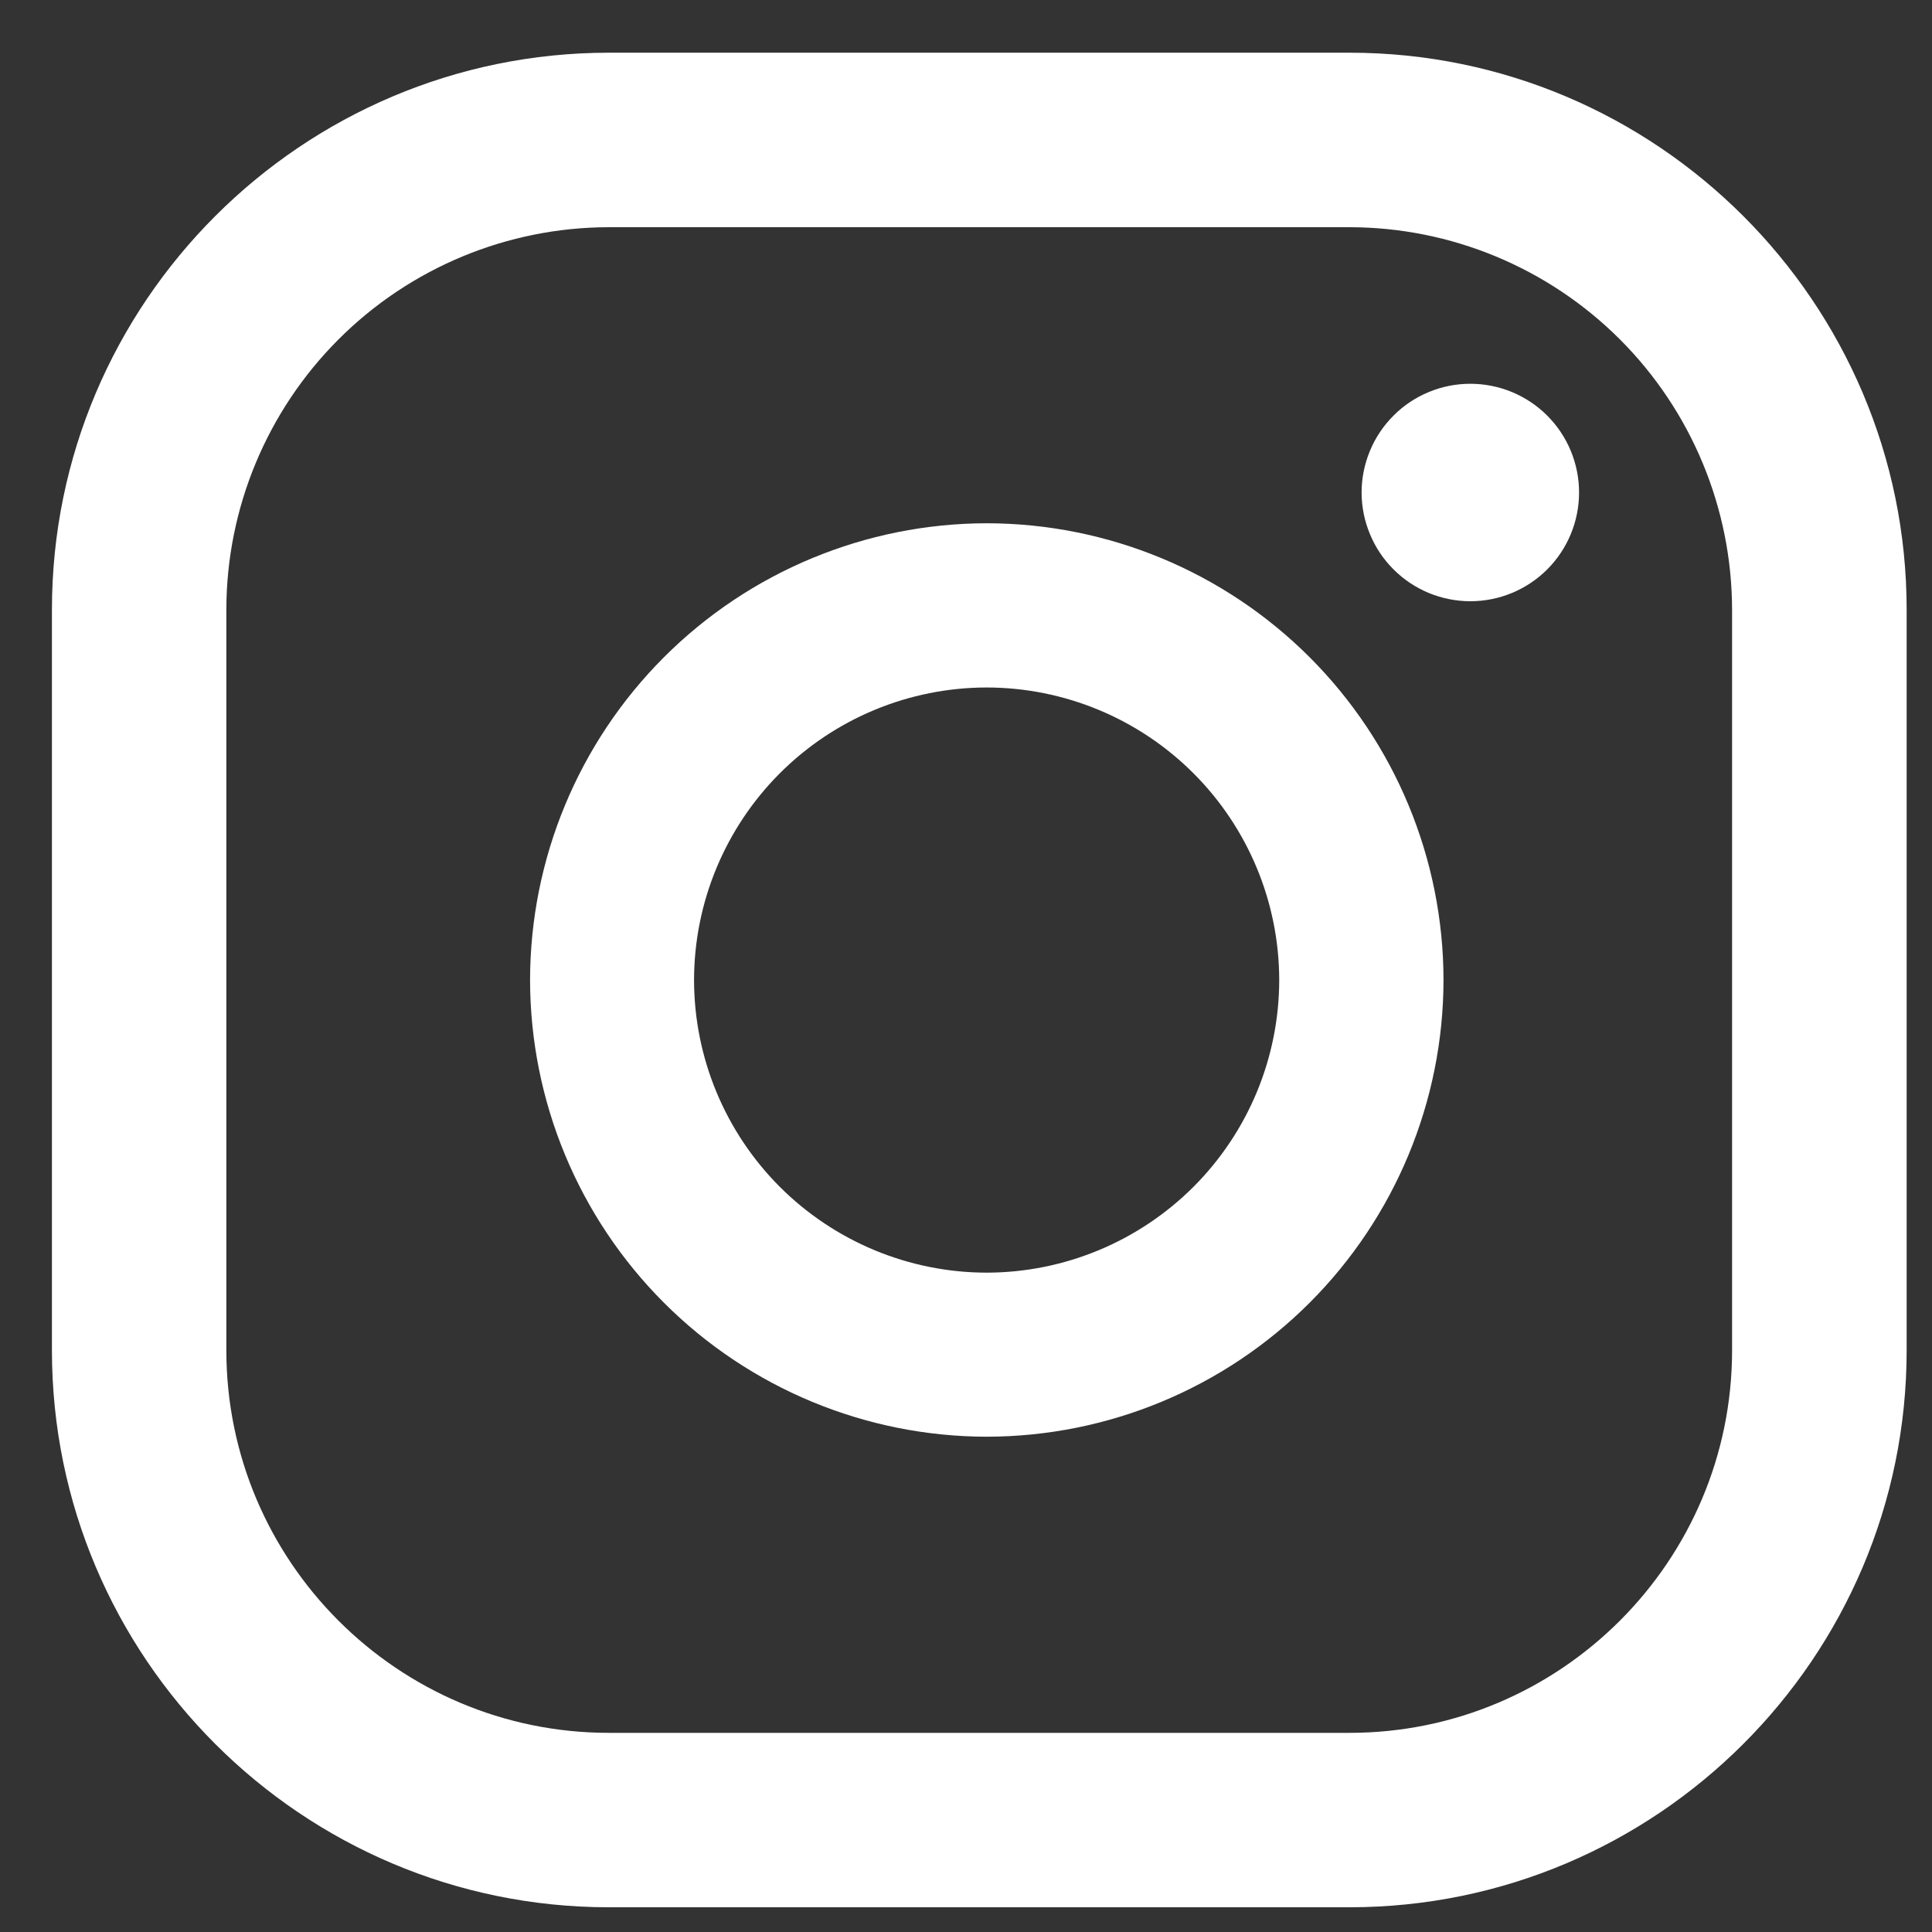 <svg width="25" height="25" viewBox="0 0 25 25" fill="none" xmlns="http://www.w3.org/2000/svg">
<rect x="0" y="0" width="25" height="25" fill="#333333" stroke="none"/>
<path fill-rule="evenodd" clip-rule="evenodd" d="M19.026 4.966C18.842 4.966 18.659 5.002 18.488 5.073C18.317 5.144 18.162 5.247 18.032 5.378C17.901 5.509 17.797 5.664 17.727 5.834C17.656 6.005 17.619 6.188 17.619 6.373C17.619 6.558 17.656 6.741 17.727 6.911C17.797 7.082 17.901 7.237 18.032 7.368C18.162 7.498 18.317 7.602 18.488 7.673C18.659 7.743 18.842 7.78 19.026 7.78C19.399 7.78 19.757 7.632 20.021 7.368C20.285 7.104 20.433 6.746 20.433 6.373C20.433 6 20.285 5.642 20.021 5.378C19.757 5.114 19.399 4.966 19.026 4.966ZM12.767 16.468C11.764 16.467 10.801 16.067 10.091 15.358C9.382 14.648 8.982 13.686 8.981 12.682C8.982 11.678 9.382 10.716 10.091 10.006C10.801 9.296 11.764 8.897 12.767 8.896C13.771 8.897 14.733 9.296 15.443 10.006C16.153 10.716 16.552 11.678 16.553 12.682C16.552 13.686 16.153 14.648 15.443 15.358C14.733 16.067 13.771 16.467 12.767 16.468ZM12.769 6.771C11.203 6.773 9.7 7.396 8.592 8.504C7.484 9.612 6.861 11.114 6.859 12.681C6.861 14.248 7.484 15.75 8.592 16.858C9.7 17.966 11.203 18.589 12.769 18.591C14.336 18.589 15.838 17.966 16.946 16.858C18.054 15.75 18.677 14.248 18.679 12.681C18.677 11.114 18.054 9.612 16.946 8.504C15.838 7.396 14.336 6.773 12.769 6.771Z" fill="white"/>
<path fill-rule="evenodd" clip-rule="evenodd" d="M7.88 2.94C6.567 2.941 5.309 3.463 4.381 4.391C3.453 5.319 2.93 6.577 2.929 7.89V17.473C2.929 20.203 5.149 22.423 7.879 22.423H17.462C20.192 22.423 22.413 20.203 22.413 17.473V7.89C22.411 6.577 21.889 5.319 20.961 4.391C20.032 3.463 18.774 2.941 17.462 2.94H7.88ZM17.462 24.68H7.881C3.906 24.681 0.672 21.448 0.672 17.473V7.89C0.672 3.915 3.906 0.682 7.881 0.682H17.463C21.437 0.682 24.672 3.915 24.672 7.89V17.473C24.672 21.448 21.437 24.68 17.462 24.68Z" fill="white"/>
</svg>
